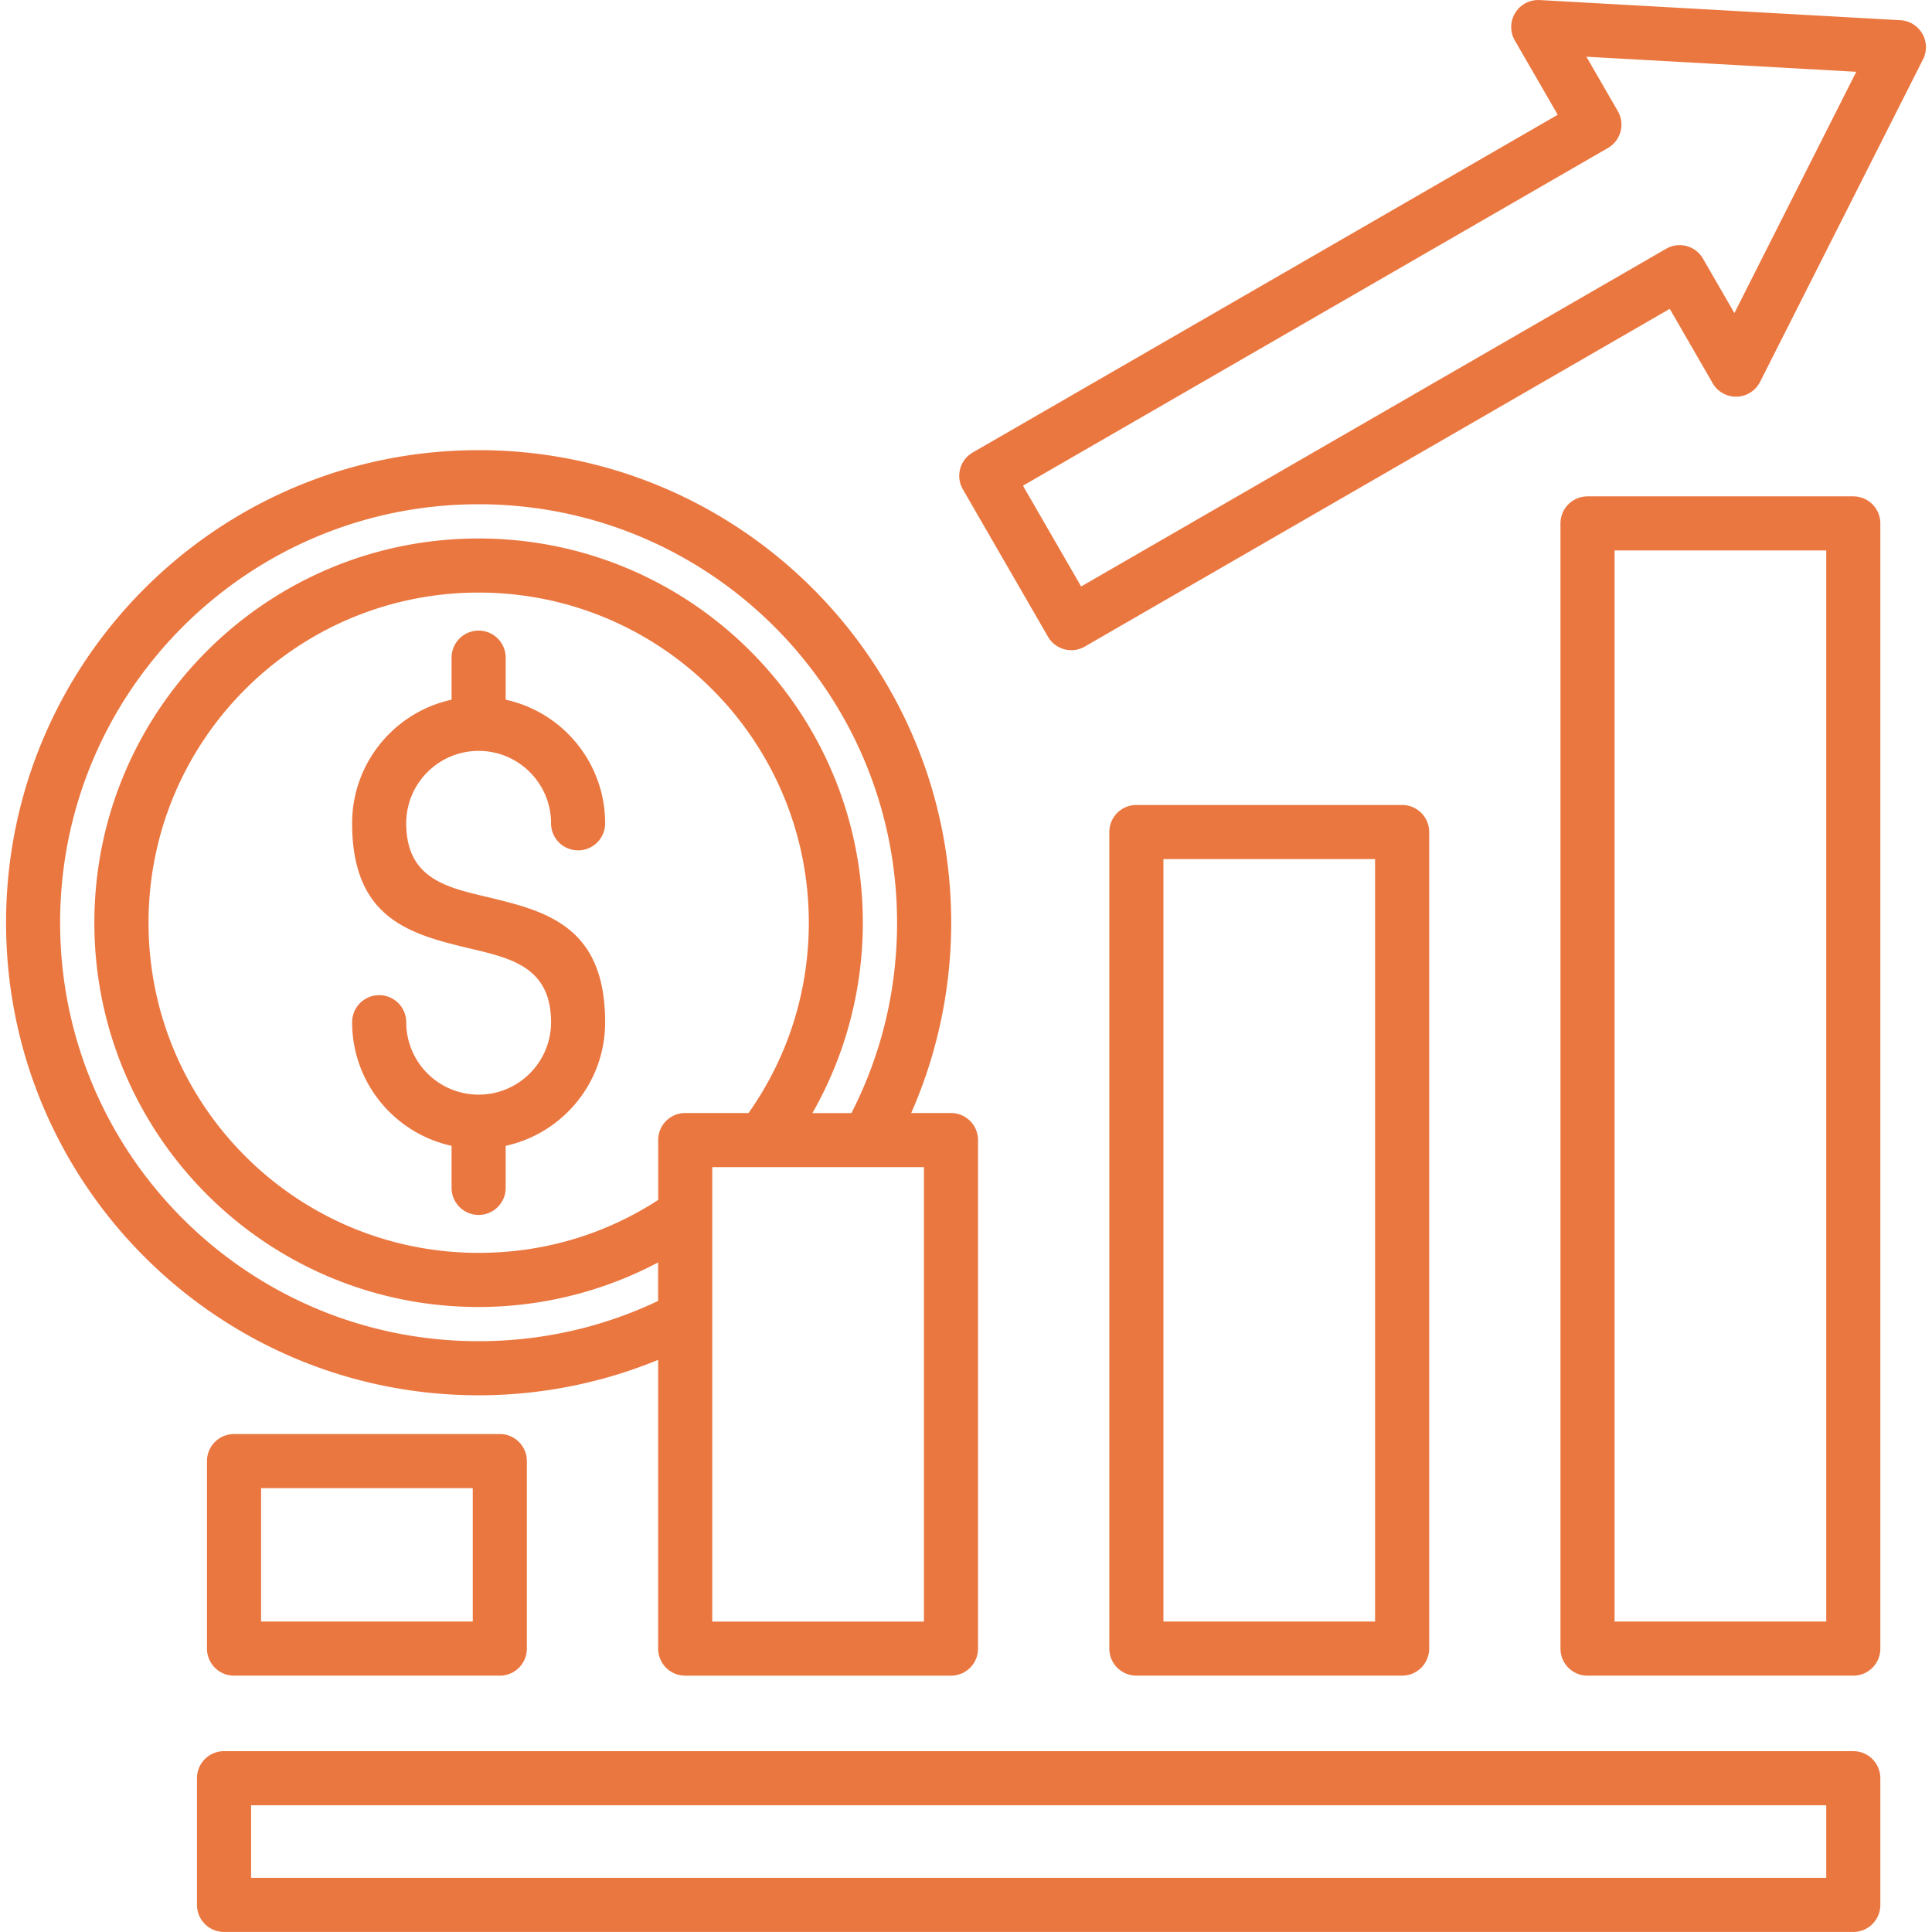 <svg xmlns="http://www.w3.org/2000/svg" version="1.1" xmlns:xlink="http://www.w3.org/1999/xlink" width="512" height="512" x="0" y="0" viewBox="0 0 500 500" style="enable-background:new 0 0 512 512" xml:space="preserve" class=""><g><path fill-rule="evenodd" d="M170.33 351.93a122.165 122.165 0 0 1-46.46 9.17c-67.54 0-122.3-54.76-122.3-122.3s54.76-122.3 122.3-122.3 122.3 54.76 122.3 122.3c0 16.93-3.53 33.75-10.35 49.25h10.29c3.87 0 7 3.13 7 7v131.61c0 3.87-3.13 7-7 7h-68.78c-3.87 0-7-3.13-7-7zm-109.76 19.2c-3.87 0-7 3.13-7 7v48.53c0 3.87 3.13 7 7 7h68.78c3.87 0 7-3.13 7-7v-48.53c0-3.87-3.13-7-7-7zm61.78 14H67.57v34.53h54.78zM57.98 453.2h421.65c3.87 0 7 3.13 7 7v32.79c0 3.87-3.13 7-7 7H57.98c-3.87 0-7-3.13-7-7V460.2c-.01-3.87 3.13-7 7-7zm414.65 14H64.98v18.79h407.65zm-40.5-387.27 10.89 18.86c.65 1.3 1.71 2.42 3.11 3.12 3.44 1.74 7.64.35 9.38-3.09l42.1-83.33c.47-.87.75-1.85.81-2.9.21-3.85-2.74-7.14-6.59-7.36L398.45.01v.01c-1.3-.07-2.64.22-3.85.92a6.97 6.97 0 0 0-2.57 9.52l11.11 19.24-151.39 87.4a6.97 6.97 0 0 0-2.57 9.52l22.03 38.15a6.97 6.97 0 0 0 9.52 2.57zM279.8 151.78l-15.06-26.08 151.39-87.4a6.97 6.97 0 0 0 2.57-9.52l-8.14-14.1 69.84 3.9-31.54 62.44-8.13-14.08a6.97 6.97 0 0 0-9.52-2.57zm-59.45 136.27c7.85-15.33 11.81-32.02 11.81-49.25 0-59.81-48.48-108.3-108.3-108.3-59.81 0-108.3 48.49-108.3 108.3s48.49 108.3 108.3 108.3c16.12 0 31.9-3.5 46.46-10.42v-9.96a99.48 99.48 0 0 1-46.46 11.53c-54.92 0-99.44-44.52-99.44-99.44s44.52-99.45 99.44-99.45 99.44 44.52 99.44 99.45c0 17.29-4.48 34.24-13.05 49.25h10.1zm-43.02 0h16.39c10.22-14.47 15.6-31.53 15.6-49.25 0-47.19-38.25-85.44-85.44-85.44s-85.44 38.25-85.44 85.44 38.25 85.44 85.44 85.44c16.61 0 32.53-4.65 46.46-13.7v-15.5c-.01-3.85 3.12-6.99 6.99-6.99zm61.78 14h-54.78v117.61h54.78zm247.52-69.52v194.13c0 3.87-3.13 7-7 7h-68.78c-3.87 0-7-3.13-7-7v-291.2c0-3.87 3.13-7 7-7h68.78c3.87 0 7 3.13 7 7zm-14 187.13h-54.78v-277.2h54.78zM355.87 222.33h-54.78v197.32h54.78zm-61.78-14h68.78c3.87 0 7 3.13 7 7v211.32c0 3.87-3.13 7-7 7h-68.78c-3.87 0-7-3.13-7-7V215.33c0-3.86 3.13-7 7-7zm-163.22 88.21c6.23-1.36 11.8-4.49 16.15-8.84a32.608 32.608 0 0 0 9.59-23.15c0-25.14-15.56-28.84-31.13-32.55-10.18-2.42-20.35-4.85-20.35-18.93 0-5.18 2.1-9.86 5.49-13.25s8.08-5.49 13.25-5.49c5.18 0 9.86 2.1 13.25 5.49s5.49 8.08 5.49 13.25c0 3.87 3.13 7 7 7s7-3.13 7-7c0-9.04-3.67-17.23-9.59-23.15a32.708 32.708 0 0 0-16.15-8.84V170.2c0-3.87-3.13-7-7-7s-7 3.13-7 7v10.88a32.708 32.708 0 0 0-16.15 8.84c-5.93 5.93-9.59 14.11-9.59 23.15 0 25.14 15.56 28.84 31.13 32.55 10.18 2.42 20.35 4.85 20.35 18.93 0 5.18-2.1 9.86-5.49 13.25s-8.08 5.49-13.25 5.49c-5.18 0-9.86-2.1-13.25-5.49s-5.49-8.08-5.49-13.25c0-3.87-3.13-7-7-7s-7 3.13-7 7c0 9.04 3.67 17.23 9.59 23.15 4.35 4.35 9.92 7.48 16.15 8.84v10.88c0 3.87 3.13 7 7 7s7-3.13 7-7z" clip-rule="evenodd" fill="#EB7740" opacity="1" data-original="#000000" class=""></path></g></svg>